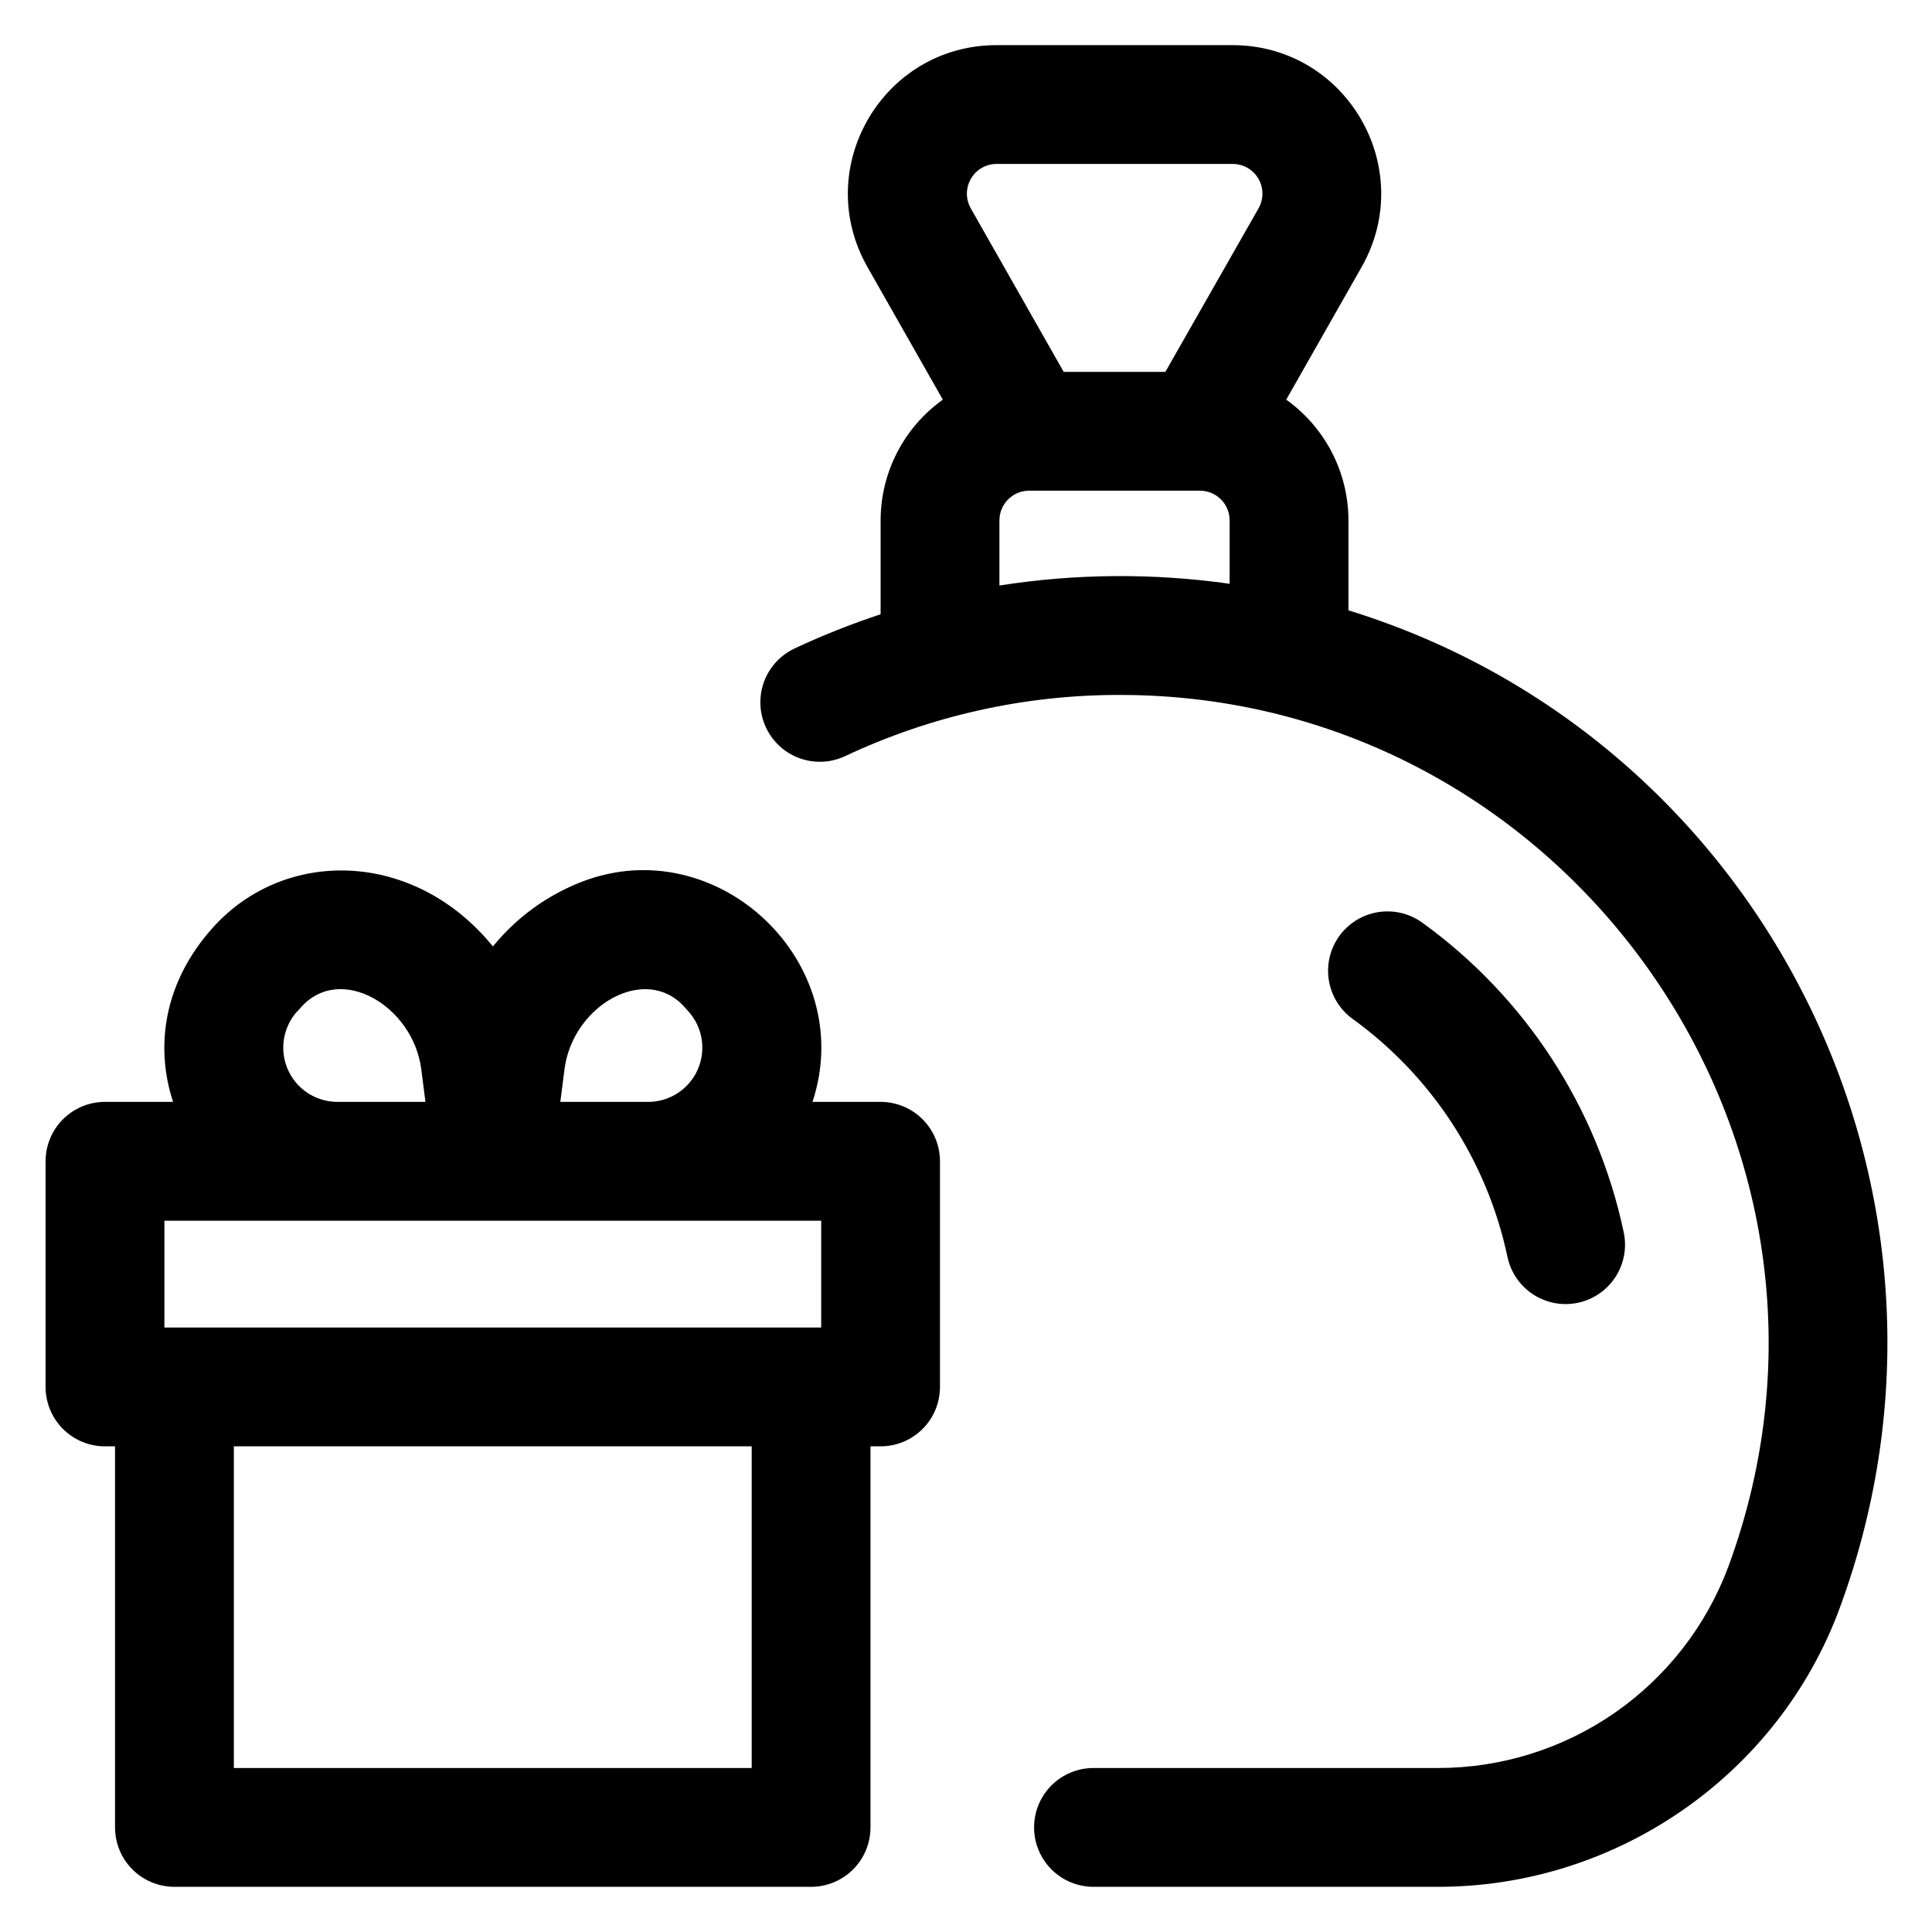 <?xml version="1.0" encoding="UTF-8"?>
<!-- Uploaded to: ICON Repo, www.svgrepo.com, Generator: ICON Repo Mixer Tools -->
<svg fill="#000000" width="800px" height="800px" version="1.1" viewBox="144 144 512 512" xmlns="http://www.w3.org/2000/svg">
 <path d="m377.37 436.01h-18.047c12.152-36.898-25.152-72.168-61.078-58.352-9.234 3.566-17.375 9.48-23.617 17.164-20.773-25.586-55.105-26.293-74.242-4.969-12.93 14.402-15.379 31.367-10.52 46.156h-18.047c-4.176 0-8.18 1.66-11.133 4.613-2.949 2.953-4.609 6.957-4.609 11.133v59.797c0 4.176 1.66 8.18 4.609 11.133 2.953 2.953 6.957 4.613 11.133 4.613h2.668v100.99c0 4.172 1.66 8.18 4.613 11.133 2.949 2.949 6.957 4.609 11.133 4.609h168.71c4.176 0 8.18-1.66 11.133-4.609 2.953-2.953 4.613-6.961 4.613-11.133v-100.99h2.676c4.176 0 8.18-1.66 11.133-4.613s4.609-6.957 4.609-11.133v-59.797c0-4.176-1.656-8.18-4.609-11.133s-6.957-4.613-11.133-4.613zm-83.777-8.629c2.184-17.031 21.52-27.996 31.805-16.512l1.082 1.211h-0.004c2.473 2.769 3.777 6.391 3.637 10.098-0.137 3.711-1.703 7.223-4.375 9.801s-6.234 4.023-9.945 4.031h-23.301zm-70.848-15.293 1.094-1.219c10.344-11.551 29.629-0.402 31.805 16.512l1.102 8.629h-23.344c-3.711-0.008-7.277-1.449-9.945-4.027-2.672-2.578-4.238-6.086-4.379-9.797-0.141-3.707 1.16-7.324 3.625-10.094zm-35.18 55.41h174.06v28.309l-174.06 0.004zm155.64 145.04h-137.23v-85.242h137.23zm158.15-306.79v-23.832c-0.012-12.703-6.152-24.621-16.492-32l19.977-35.148c14.906-26.234-4.027-58.805-34.227-58.805h-62.504c-30.168 0-49.141 32.539-34.223 58.805l19.977 35.148c-10.34 7.379-16.48 19.297-16.492 32v24.875c-7.777 2.559-15.391 5.586-22.801 9.062-5.098 2.391-8.531 7.32-9.012 12.93-0.477 5.609 2.074 11.047 6.691 14.27 4.621 3.219 10.605 3.727 15.703 1.336 22.793-10.734 47.684-16.273 72.875-16.223 118.36 0 202.64 118.6 161.18 231.08-5.859 15.652-16.355 29.141-30.09 38.668-13.734 9.523-30.047 14.625-46.762 14.625h-91.371c-5.625 0-10.824 3-13.637 7.871-2.812 4.871-2.812 10.875 0 15.746s8.012 7.871 13.637 7.871h91.375c47.352 0 90.105-29.695 106.39-73.891 40.559-110.03-20.156-230.44-130.2-264.39zm-93.246-118.3h62.504c2.828-0.023 5.449 1.465 6.871 3.906 1.426 2.441 1.43 5.457 0.02 7.902l-24.672 43.297h-26.941l-24.602-43.297h0.004c-1.406-2.438-1.406-5.438 0-7.871 1.406-2.438 4.004-3.938 6.816-3.938zm0.75 111.72v-17.258c0-4.348 3.523-7.871 7.871-7.871h45.266c2.086 0 4.09 0.828 5.566 2.305 1.477 1.477 2.305 3.481 2.305 5.566v16.797c-20.246-2.863-40.809-2.711-61.008 0.461zm93.598 114.85v0.004c-4.555-3.301-7-8.781-6.422-14.375 0.582-5.598 4.106-10.457 9.242-12.75 5.137-2.293 11.105-1.672 15.66 1.629 27.359 19.777 46.383 49.027 53.371 82.055 1.168 5.504-0.691 11.211-4.871 14.977-4.184 3.762-10.059 5.008-15.406 3.266-5.352-1.742-9.363-6.203-10.531-11.707-5.371-25.398-20-47.891-41.043-63.094z"/>
</svg>